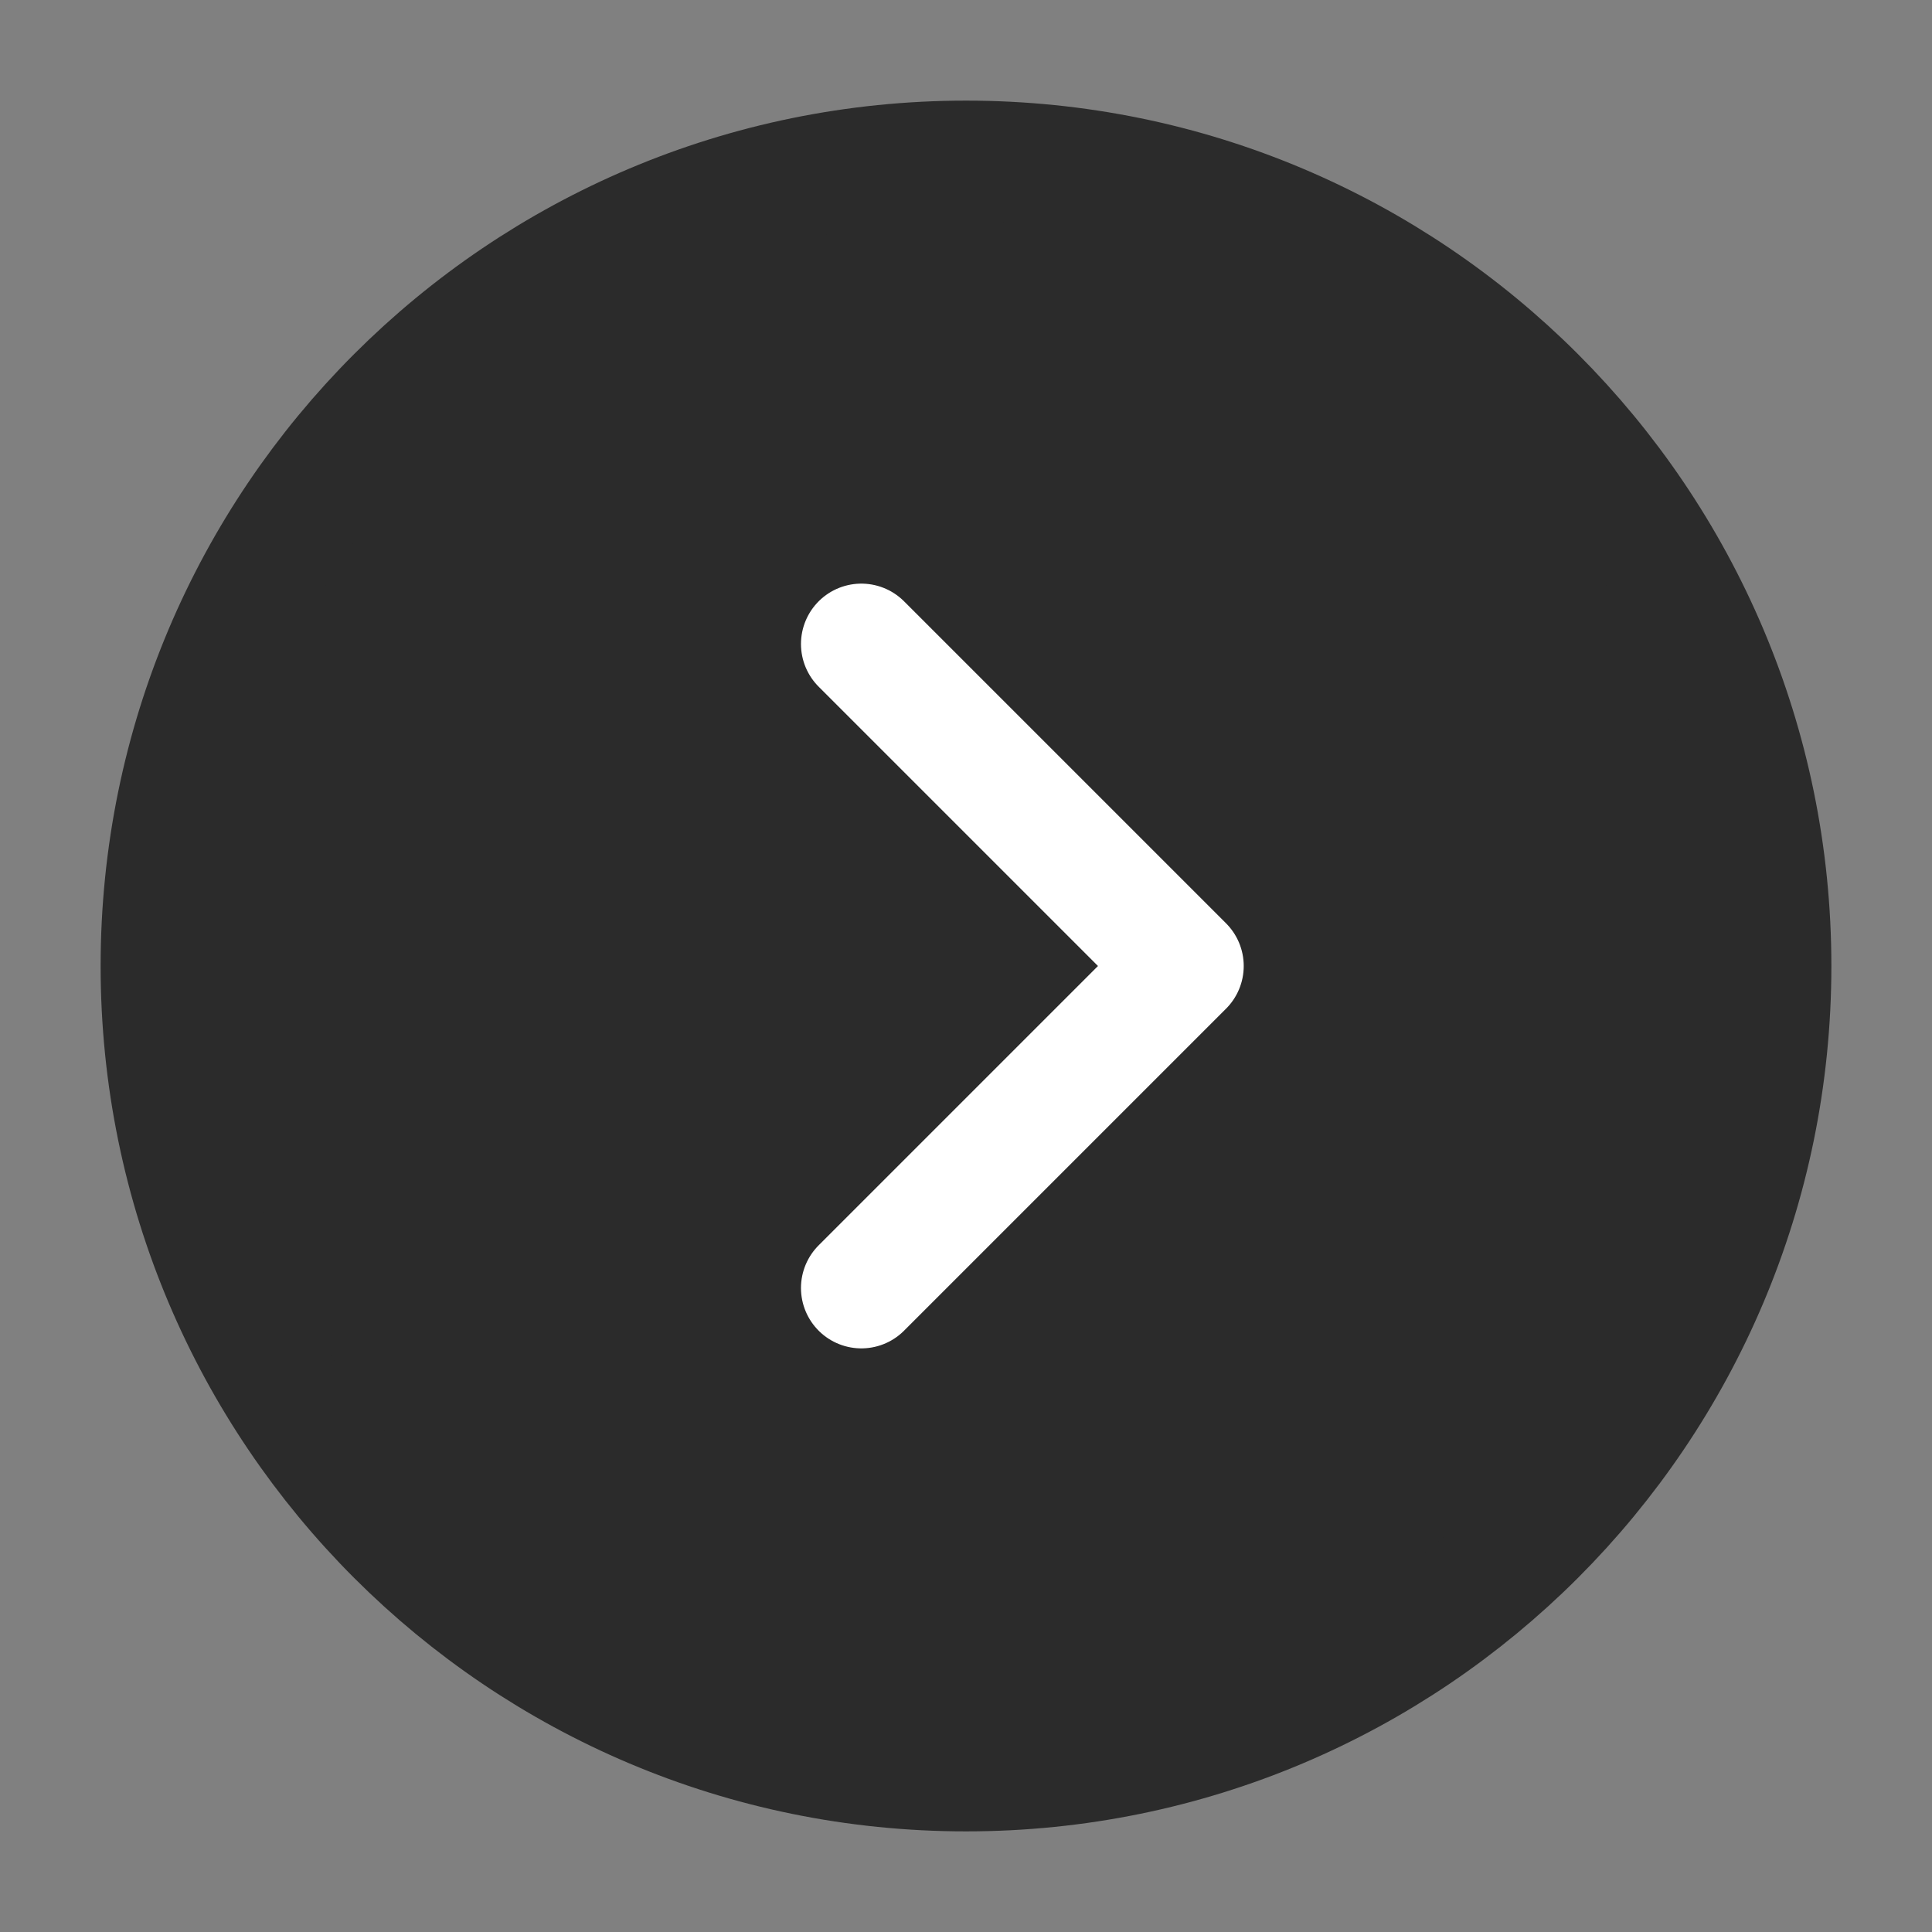 <svg width="24" height="24" viewBox="0 0 24 24" fill="none" xmlns="http://www.w3.org/2000/svg">
<rect x="0" y="0" width="24" height="24" fill="#808080" stroke="none"/>
<path d="M12.001 22C6.478 22 2 17.523 2 12C2 6.477 6.478 2 12.001 2C17.523 2 22 6.477 22 12C22 17.523 17.523 22 12.001 22Z" fill="#2B2B2B" stroke="#2B2B2B" stroke-width="1.5" stroke-linecap="round" stroke-linejoin="round"/>
<path d="M10.7 8L14.7 12L10.7 16" stroke="white" stroke-width="1.5" stroke-linecap="round" stroke-linejoin="round"/>
</svg>
